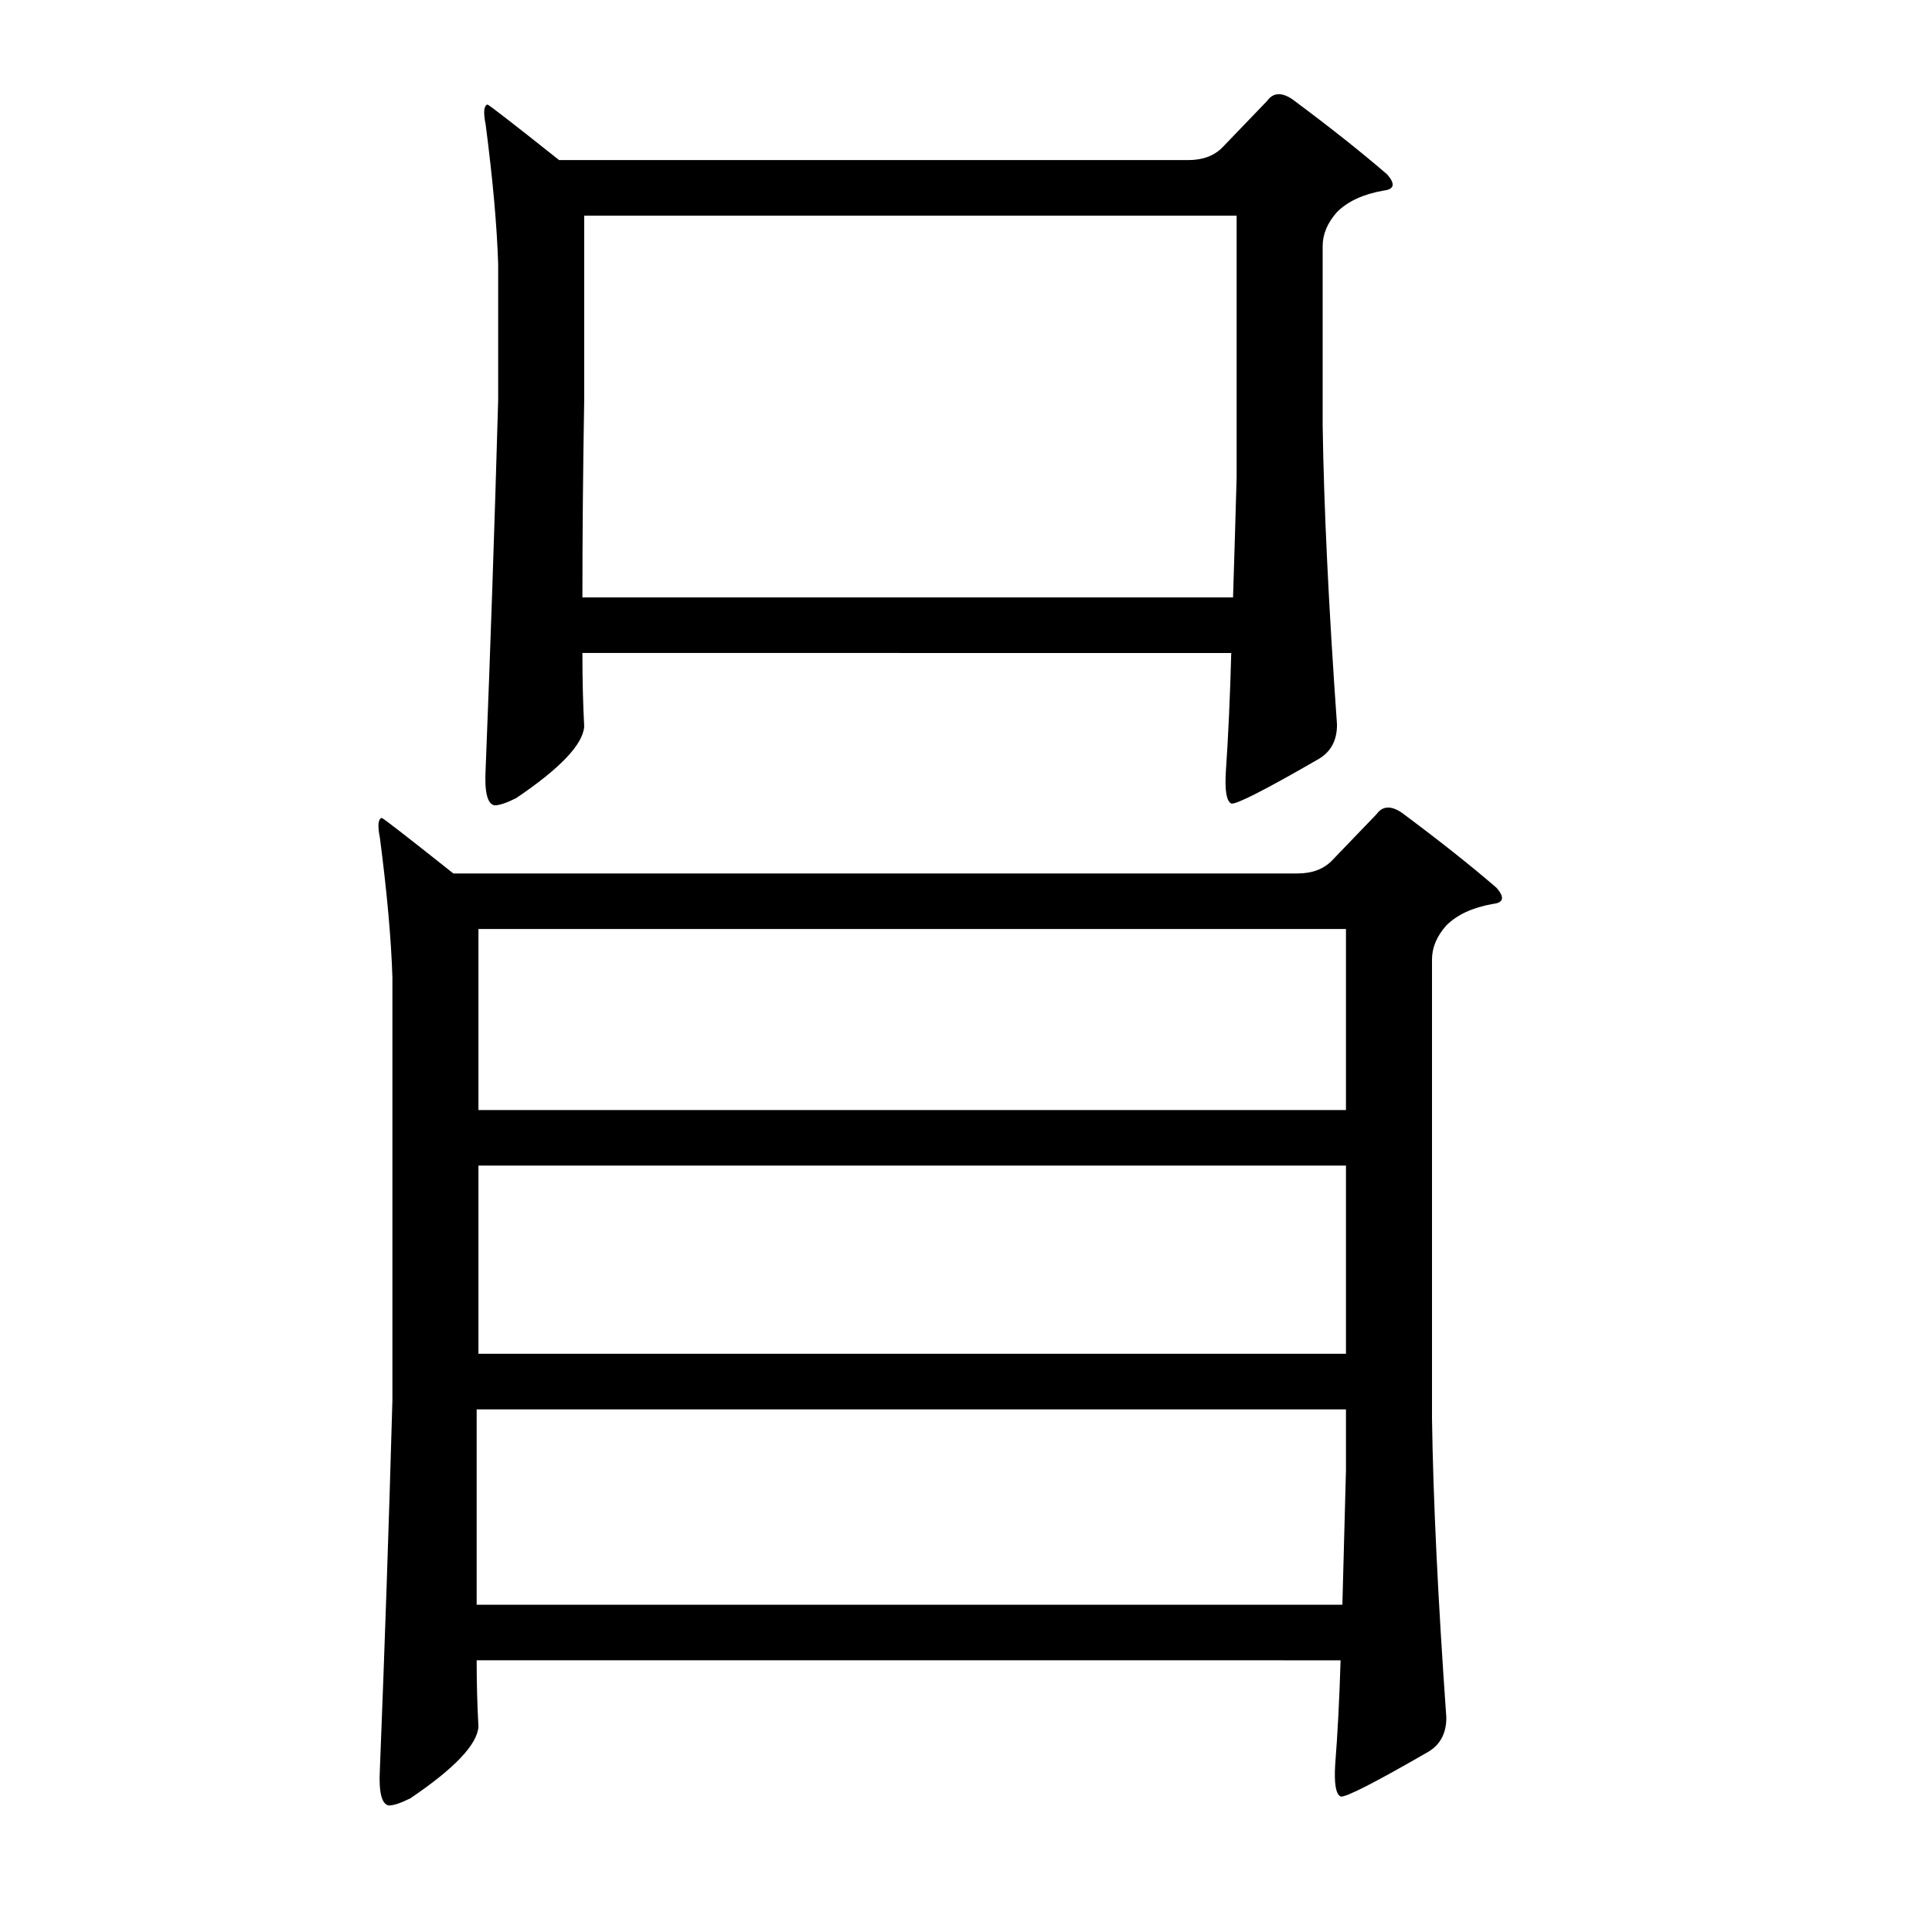 <?xml version="1.0" encoding="utf-8"?>
<!-- Generator: Adobe Illustrator 16.0.0, SVG Export Plug-In . SVG Version: 6.00 Build 0)  -->
<!DOCTYPE svg PUBLIC "-//W3C//DTD SVG 1.1//EN" "http://www.w3.org/Graphics/SVG/1.1/DTD/svg11.dtd">
<svg version="1.1" id="图层_1" xmlns="http://www.w3.org/2000/svg" xmlns:xlink="http://www.w3.org/1999/xlink" x="0px" y="0px"
	 width="1000px" height="1000px" viewBox="0 0 1000 1000" enable-background="new 0 0 1000 1000" xml:space="preserve">
<path d="M246.717,859.371c0,11.742,0.304,23.193,0.928,34.326c-0.624,9.277-12.379,21.642-35.254,37.109
	c-4.958,2.464-8.668,3.711-11.133,3.711c-3.711-0.624-5.262-6.813-4.639-18.555c2.464-61.854,4.639-125.548,6.494-191.113V505.904
	c-0.624-19.787-2.783-43.908-6.494-72.363c-1.247-6.175-0.928-9.582,0.928-10.205c0.609,0,12.988,9.596,37.109,28.76h436.963
	c7.422,0,13.293-2.16,17.627-6.494l23.193-24.121c3.088-4.32,7.422-4.639,12.988-0.928c19.164,14.235,35.559,27.223,49.17,38.965
	c4.32,4.958,3.711,7.741-1.855,8.35c-10.524,1.855-18.555,5.566-24.121,11.133c-4.958,5.566-7.422,11.452-7.422,17.627v237.5
	c0.609,42.067,3.088,93.701,7.422,154.932c0,8.031-3.102,13.916-9.277,17.627c-27.832,16.076-42.995,23.802-45.459,23.193
	c-2.479-1.247-3.406-6.813-2.783-16.699c1.232-15.467,2.16-33.398,2.783-53.809H246.717z M246.717,830.611h448.096
	c0.609-21.642,1.232-44.835,1.855-69.58v-31.543H246.717V830.611z M247.645,574.557h449.023v-93.701H247.645V574.557z
	 M247.645,700.729h449.023v-97.412H247.645V700.729z M301.453,337.984c0,13.612,0.304,26.295,0.928,38.037
	c-0.624,9.277-12.379,21.657-35.254,37.109c-4.958,2.479-8.668,3.711-11.133,3.711c-3.711-0.609-5.262-6.798-4.639-18.555
	c2.464-61.839,4.639-125.549,6.494-191.113v-70.508c-0.624-19.787-2.783-43.908-6.494-72.363c-1.247-6.175-0.928-9.582,0.928-10.205
	c0.609,0,12.988,9.596,37.109,28.76h325.635c7.422,0,13.293-2.16,17.627-6.494l23.193-24.121c3.088-4.32,7.422-4.639,12.988-0.928
	c19.164,14.235,35.559,27.223,49.17,38.965c4.32,4.958,3.711,7.741-1.855,8.35c-10.524,1.855-18.555,5.566-24.121,11.133
	c-4.958,5.566-7.422,11.452-7.422,17.627v92.773c0.609,42.067,3.088,93.701,7.422,154.932c0,8.045-3.102,13.916-9.277,17.627
	c-27.832,16.09-42.995,23.817-45.459,23.193c-2.479-1.232-3.406-6.798-2.783-16.699c1.232-17.931,2.16-38.341,2.783-61.23H301.453z
	 M301.453,309.225h336.768c0.609-19.164,1.232-39.893,1.855-62.158V111.617H302.381v95.557
	C301.757,243.674,301.453,277.682,301.453,309.225z"/>
</svg>
